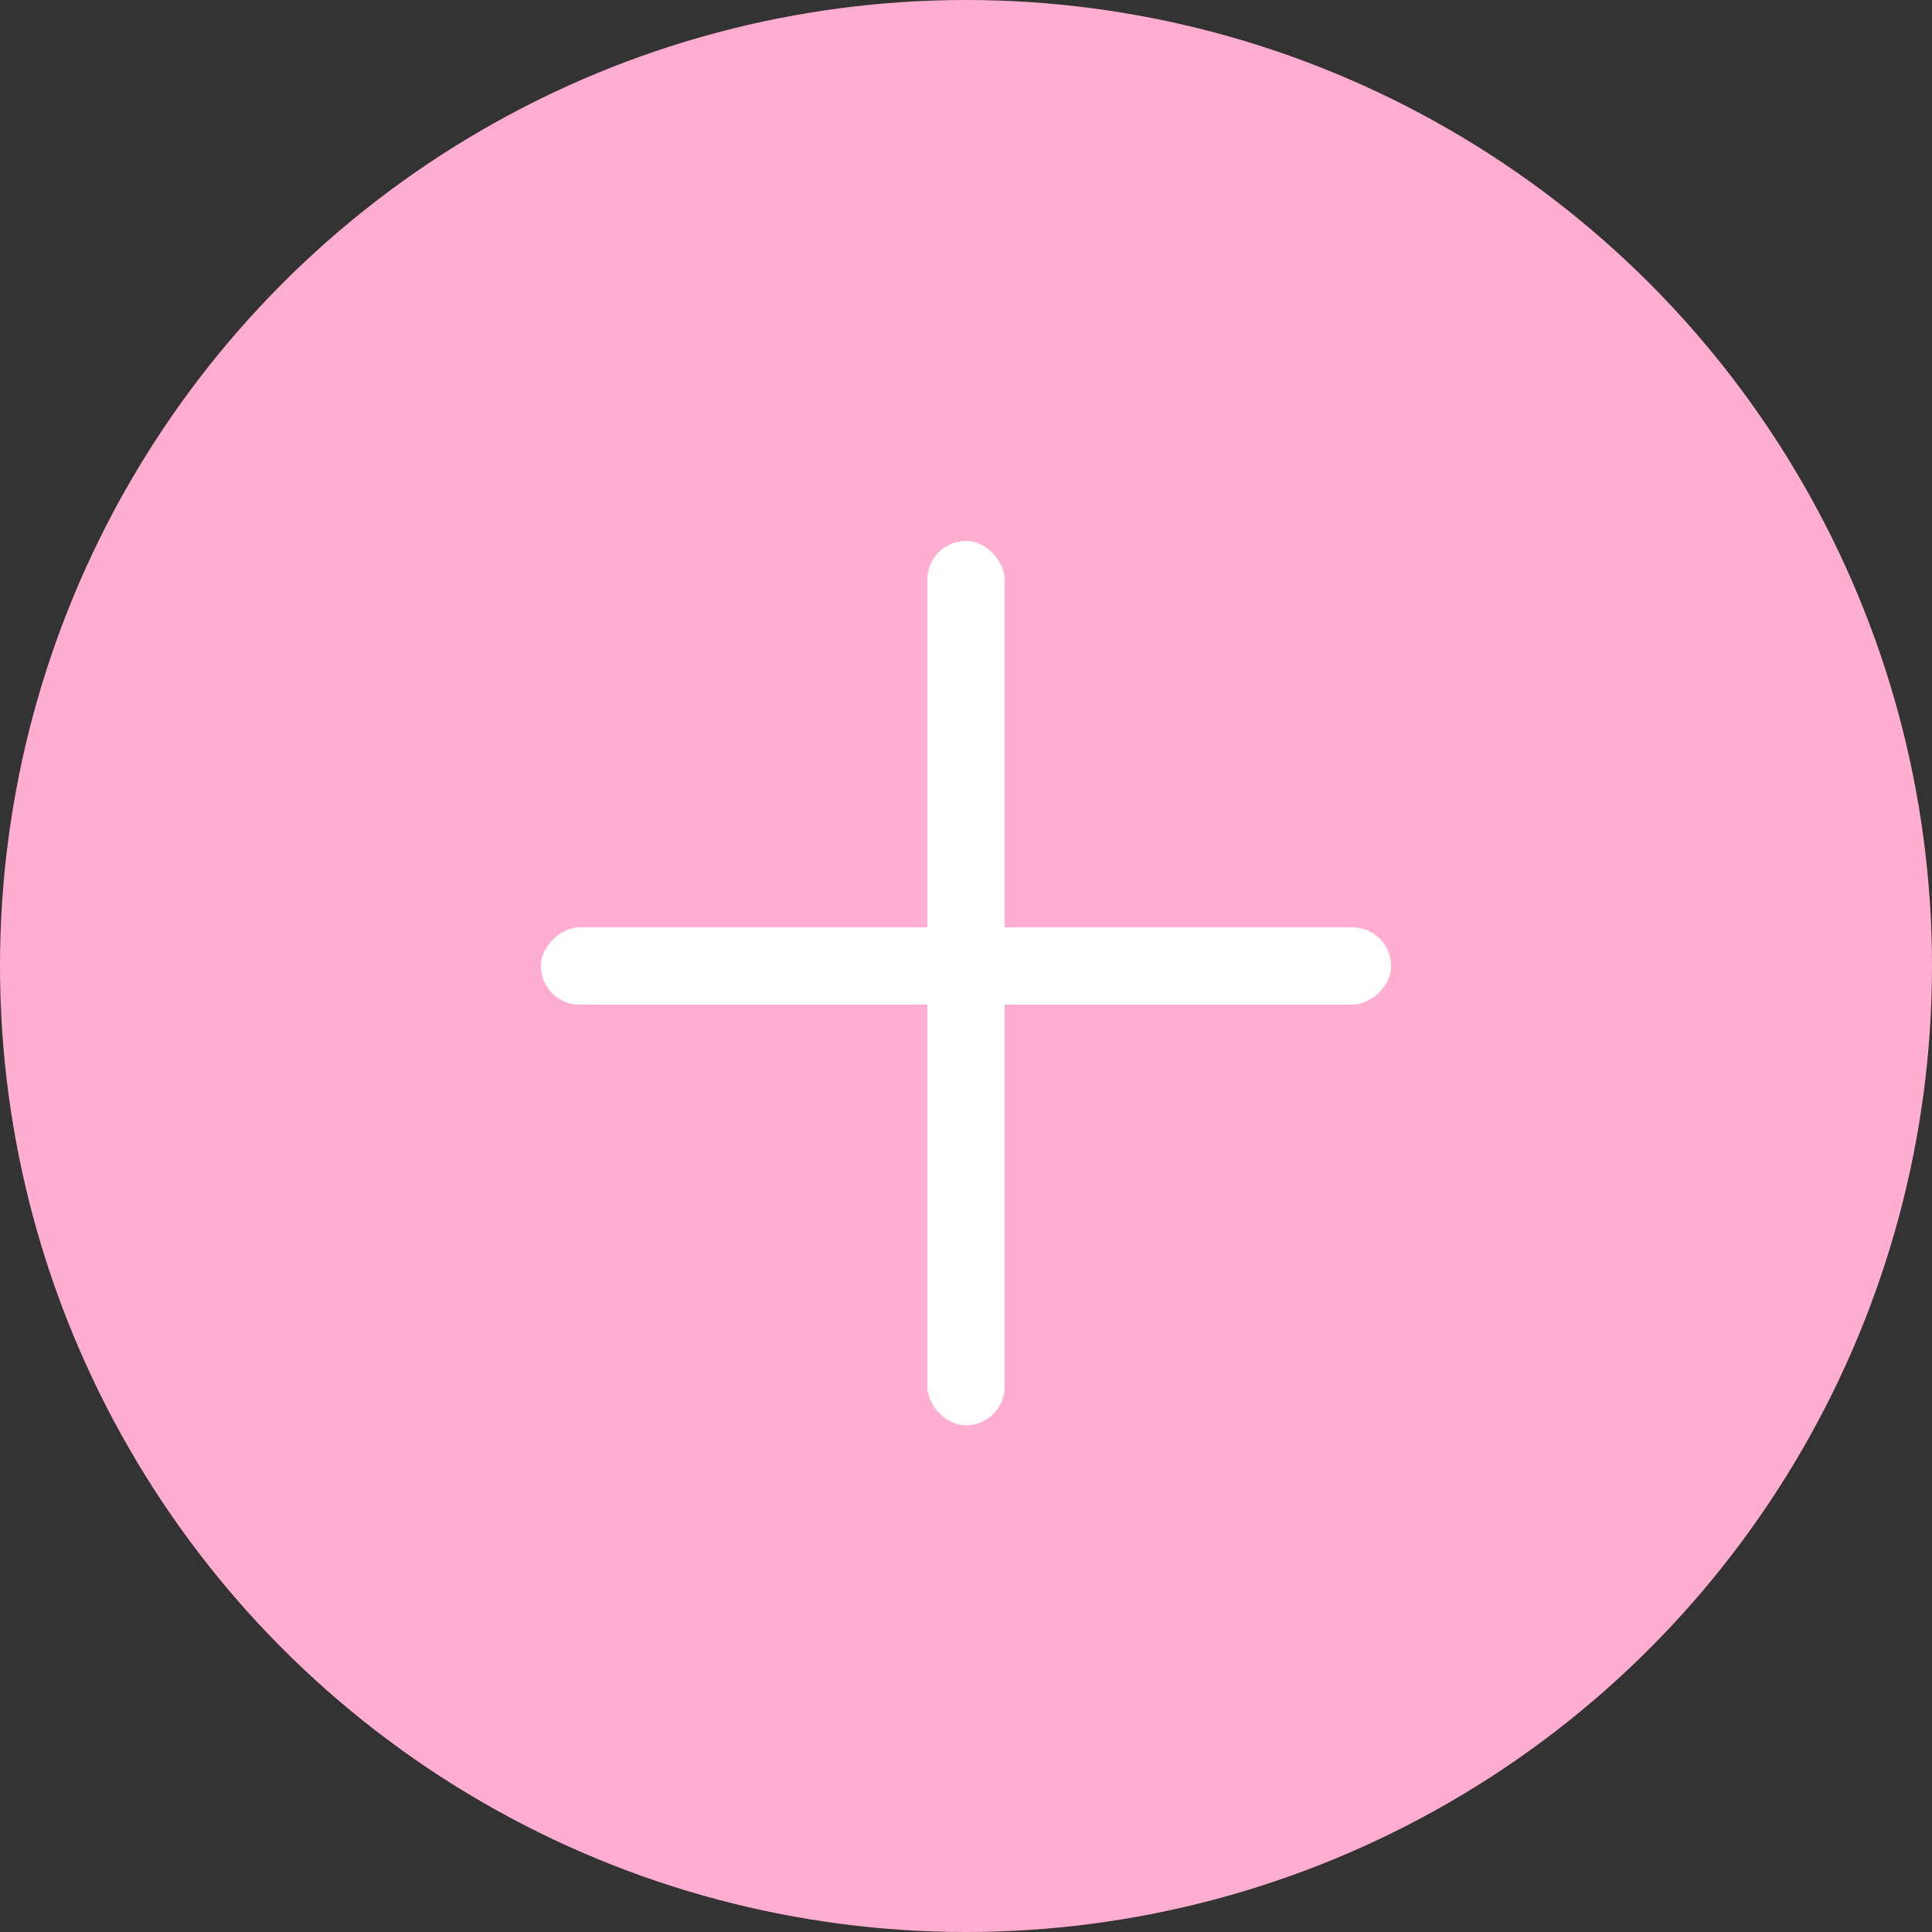 <?xml version="1.0" encoding="UTF-8"?> <svg xmlns="http://www.w3.org/2000/svg" width="25" height="25" viewBox="0 0 25 25" fill="none"><rect x="0" y="0" width="25" height="25" fill="#333333" stroke="none"/> <circle cx="12.5" cy="12.5" r="12.5" fill="#FFAECF"></circle> <rect x="12" y="7" width="1" height="11.443" rx="0.5" fill="white"></rect> <rect x="7" y="13" width="1" height="11" rx="0.5" transform="rotate(-90 7 13)" fill="white"></rect> </svg> 